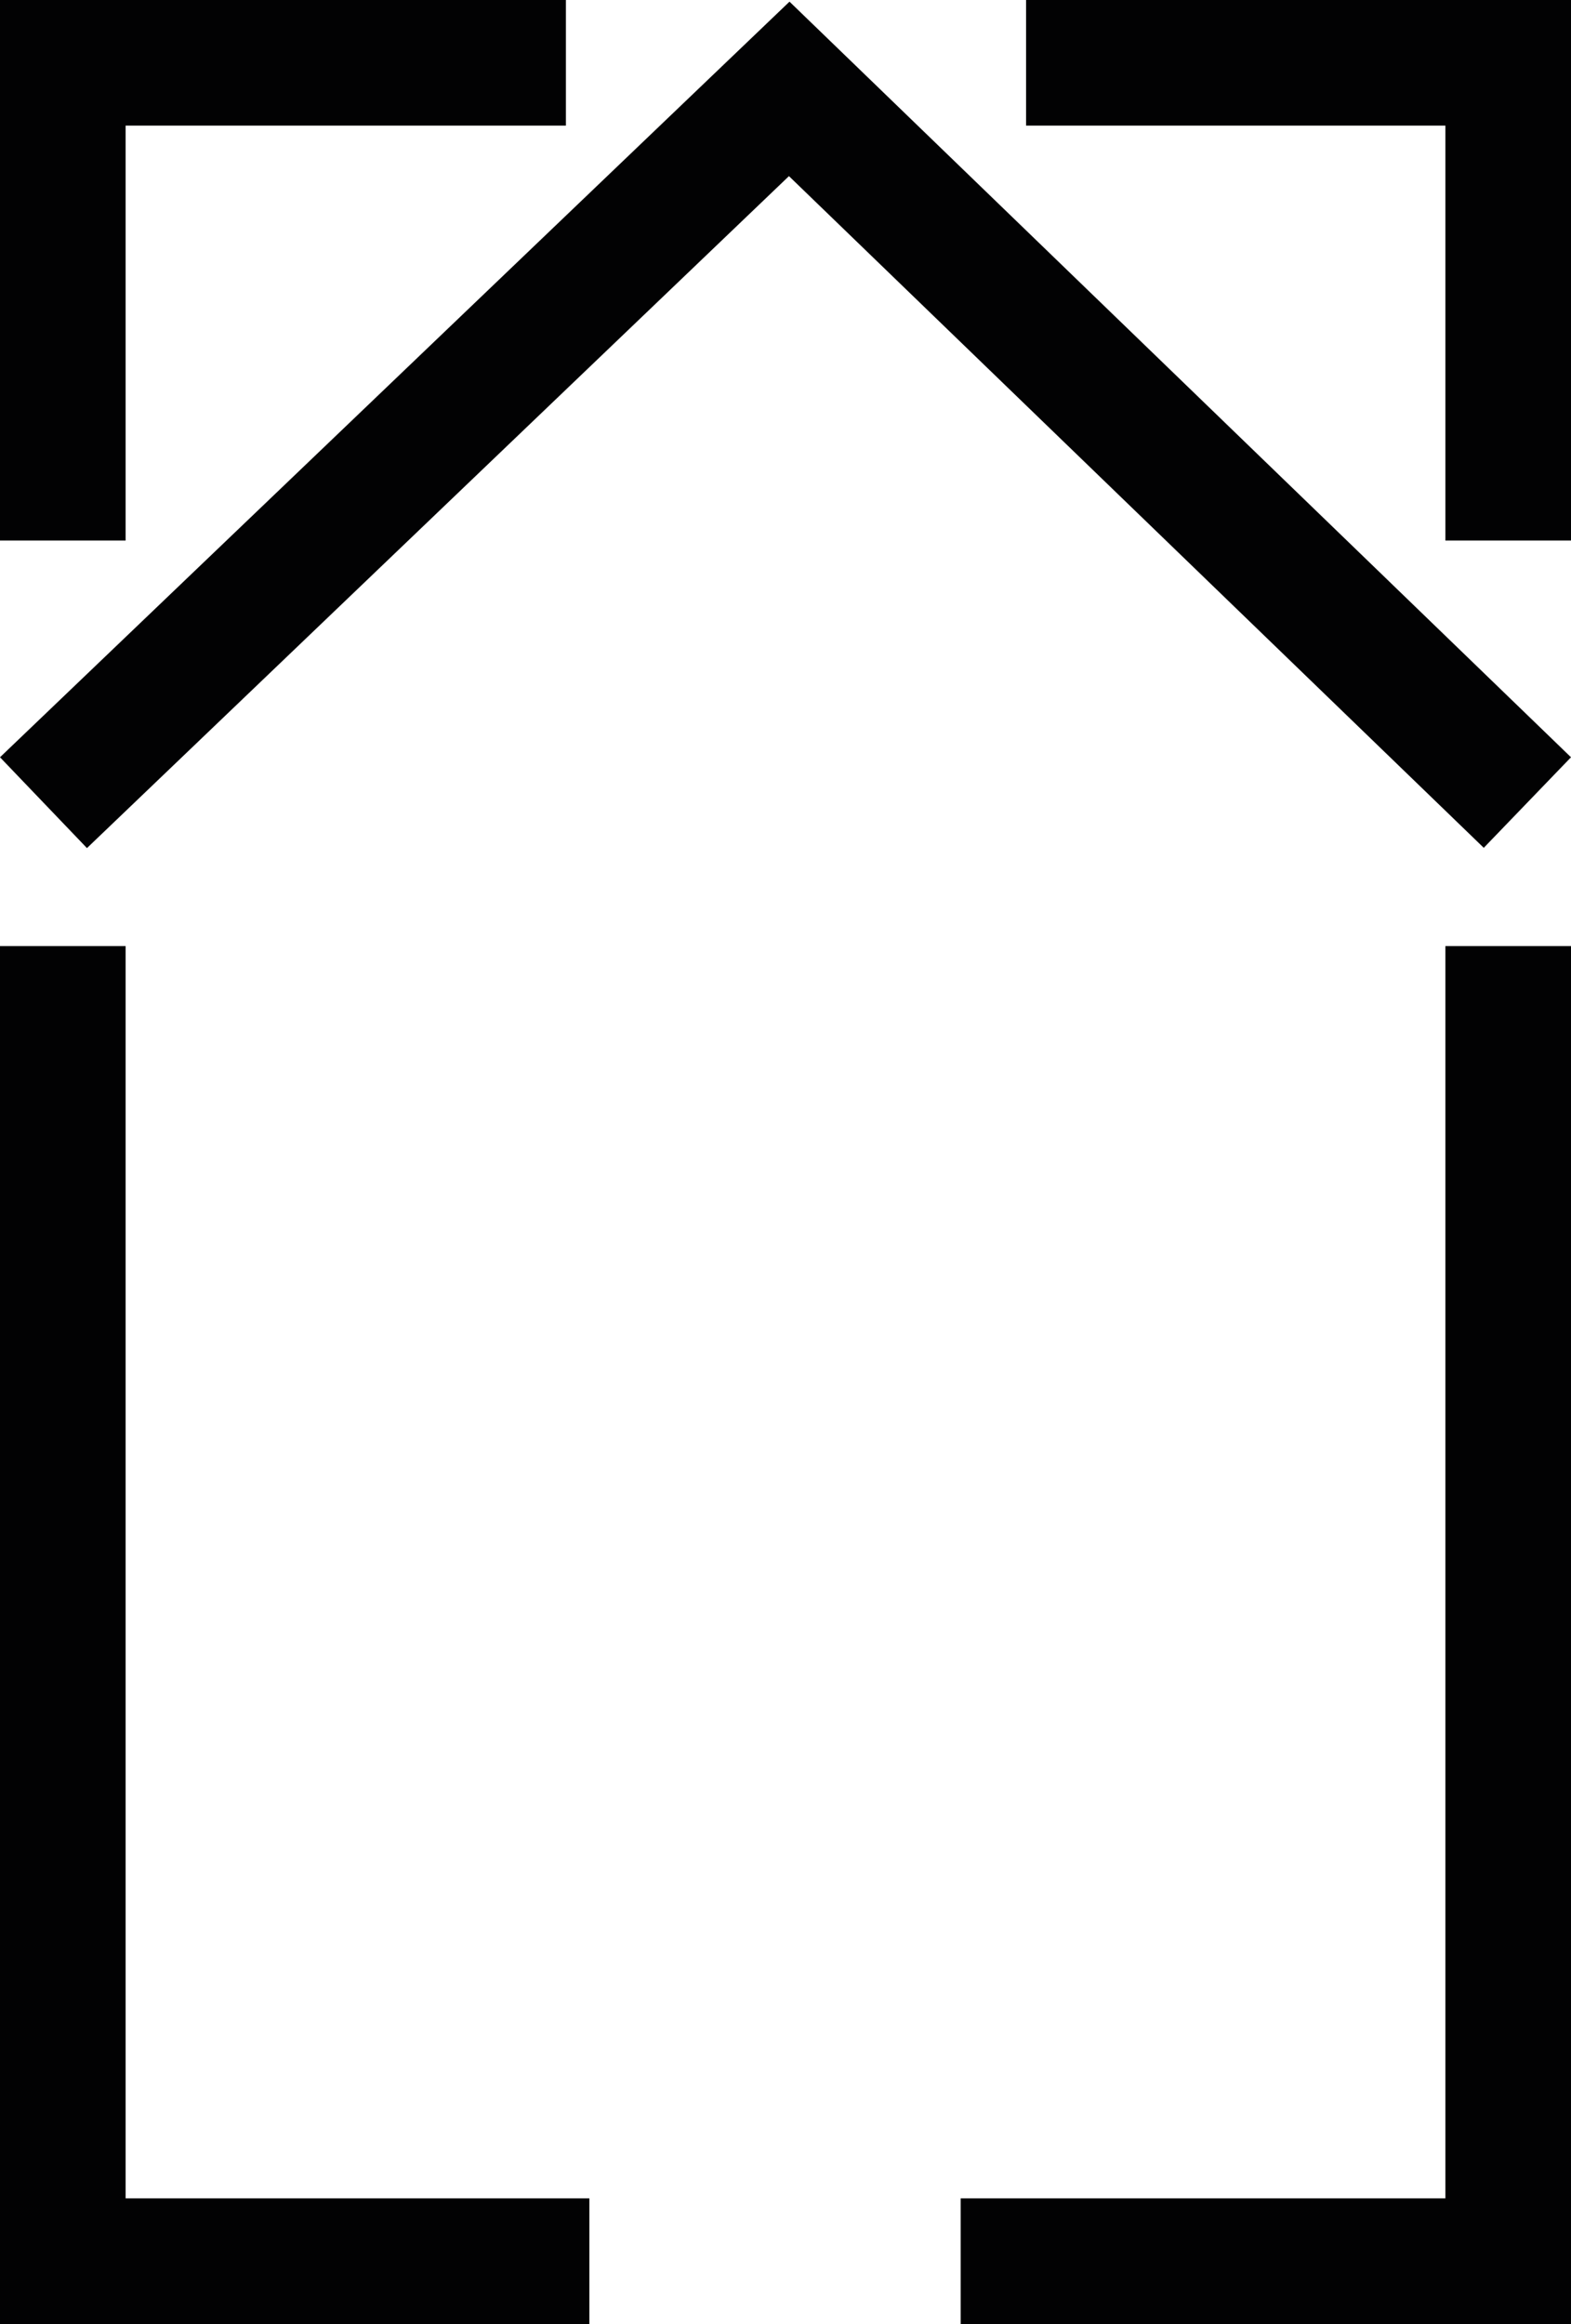 <svg version="1.1" id="Calque_1" xmlns="http://www.w3.org/2000/svg" xmlns:xlink="http://www.w3.org/1999/xlink" x="0px" y="0px"
   viewBox="0 0 569.1 841.9" style="enable-background:new 0 0 569.1 841.9;" xml:space="preserve">
<style type="text/css">
  .st0{fill:#020203;}
</style>
<g>
  <g>
    <polygon class="st0" points="31.5,307.2 0,274.3 286,0.6 569.1,274.3 537.5,307.1 285.8,63.8 		"/>
  </g>
  <g>
    <polygon class="st0" points="45.5,195.8 0,195.8 0,0 205,0 205,45.5 45.5,45.5 		"/>
  </g>
  <g>
    <polygon class="st0" points="569.1,841.9 348,841.9 348,796.3 523.6,796.3 523.6,342.7 569.1,342.7 		"/>
  </g>
  <g>
    <polygon class="st0" points="569.1,195.8 523.6,195.8 523.6,45.5 371.7,45.5 371.7,0 569.1,0 		"/>
  </g>
  <g>
    <polygon class="st0" points="213.5,841.9 0,841.9 0,342.7 45.5,342.7 45.5,796.3 213.5,796.3 		"/>
  </g>
</g>
</svg>

